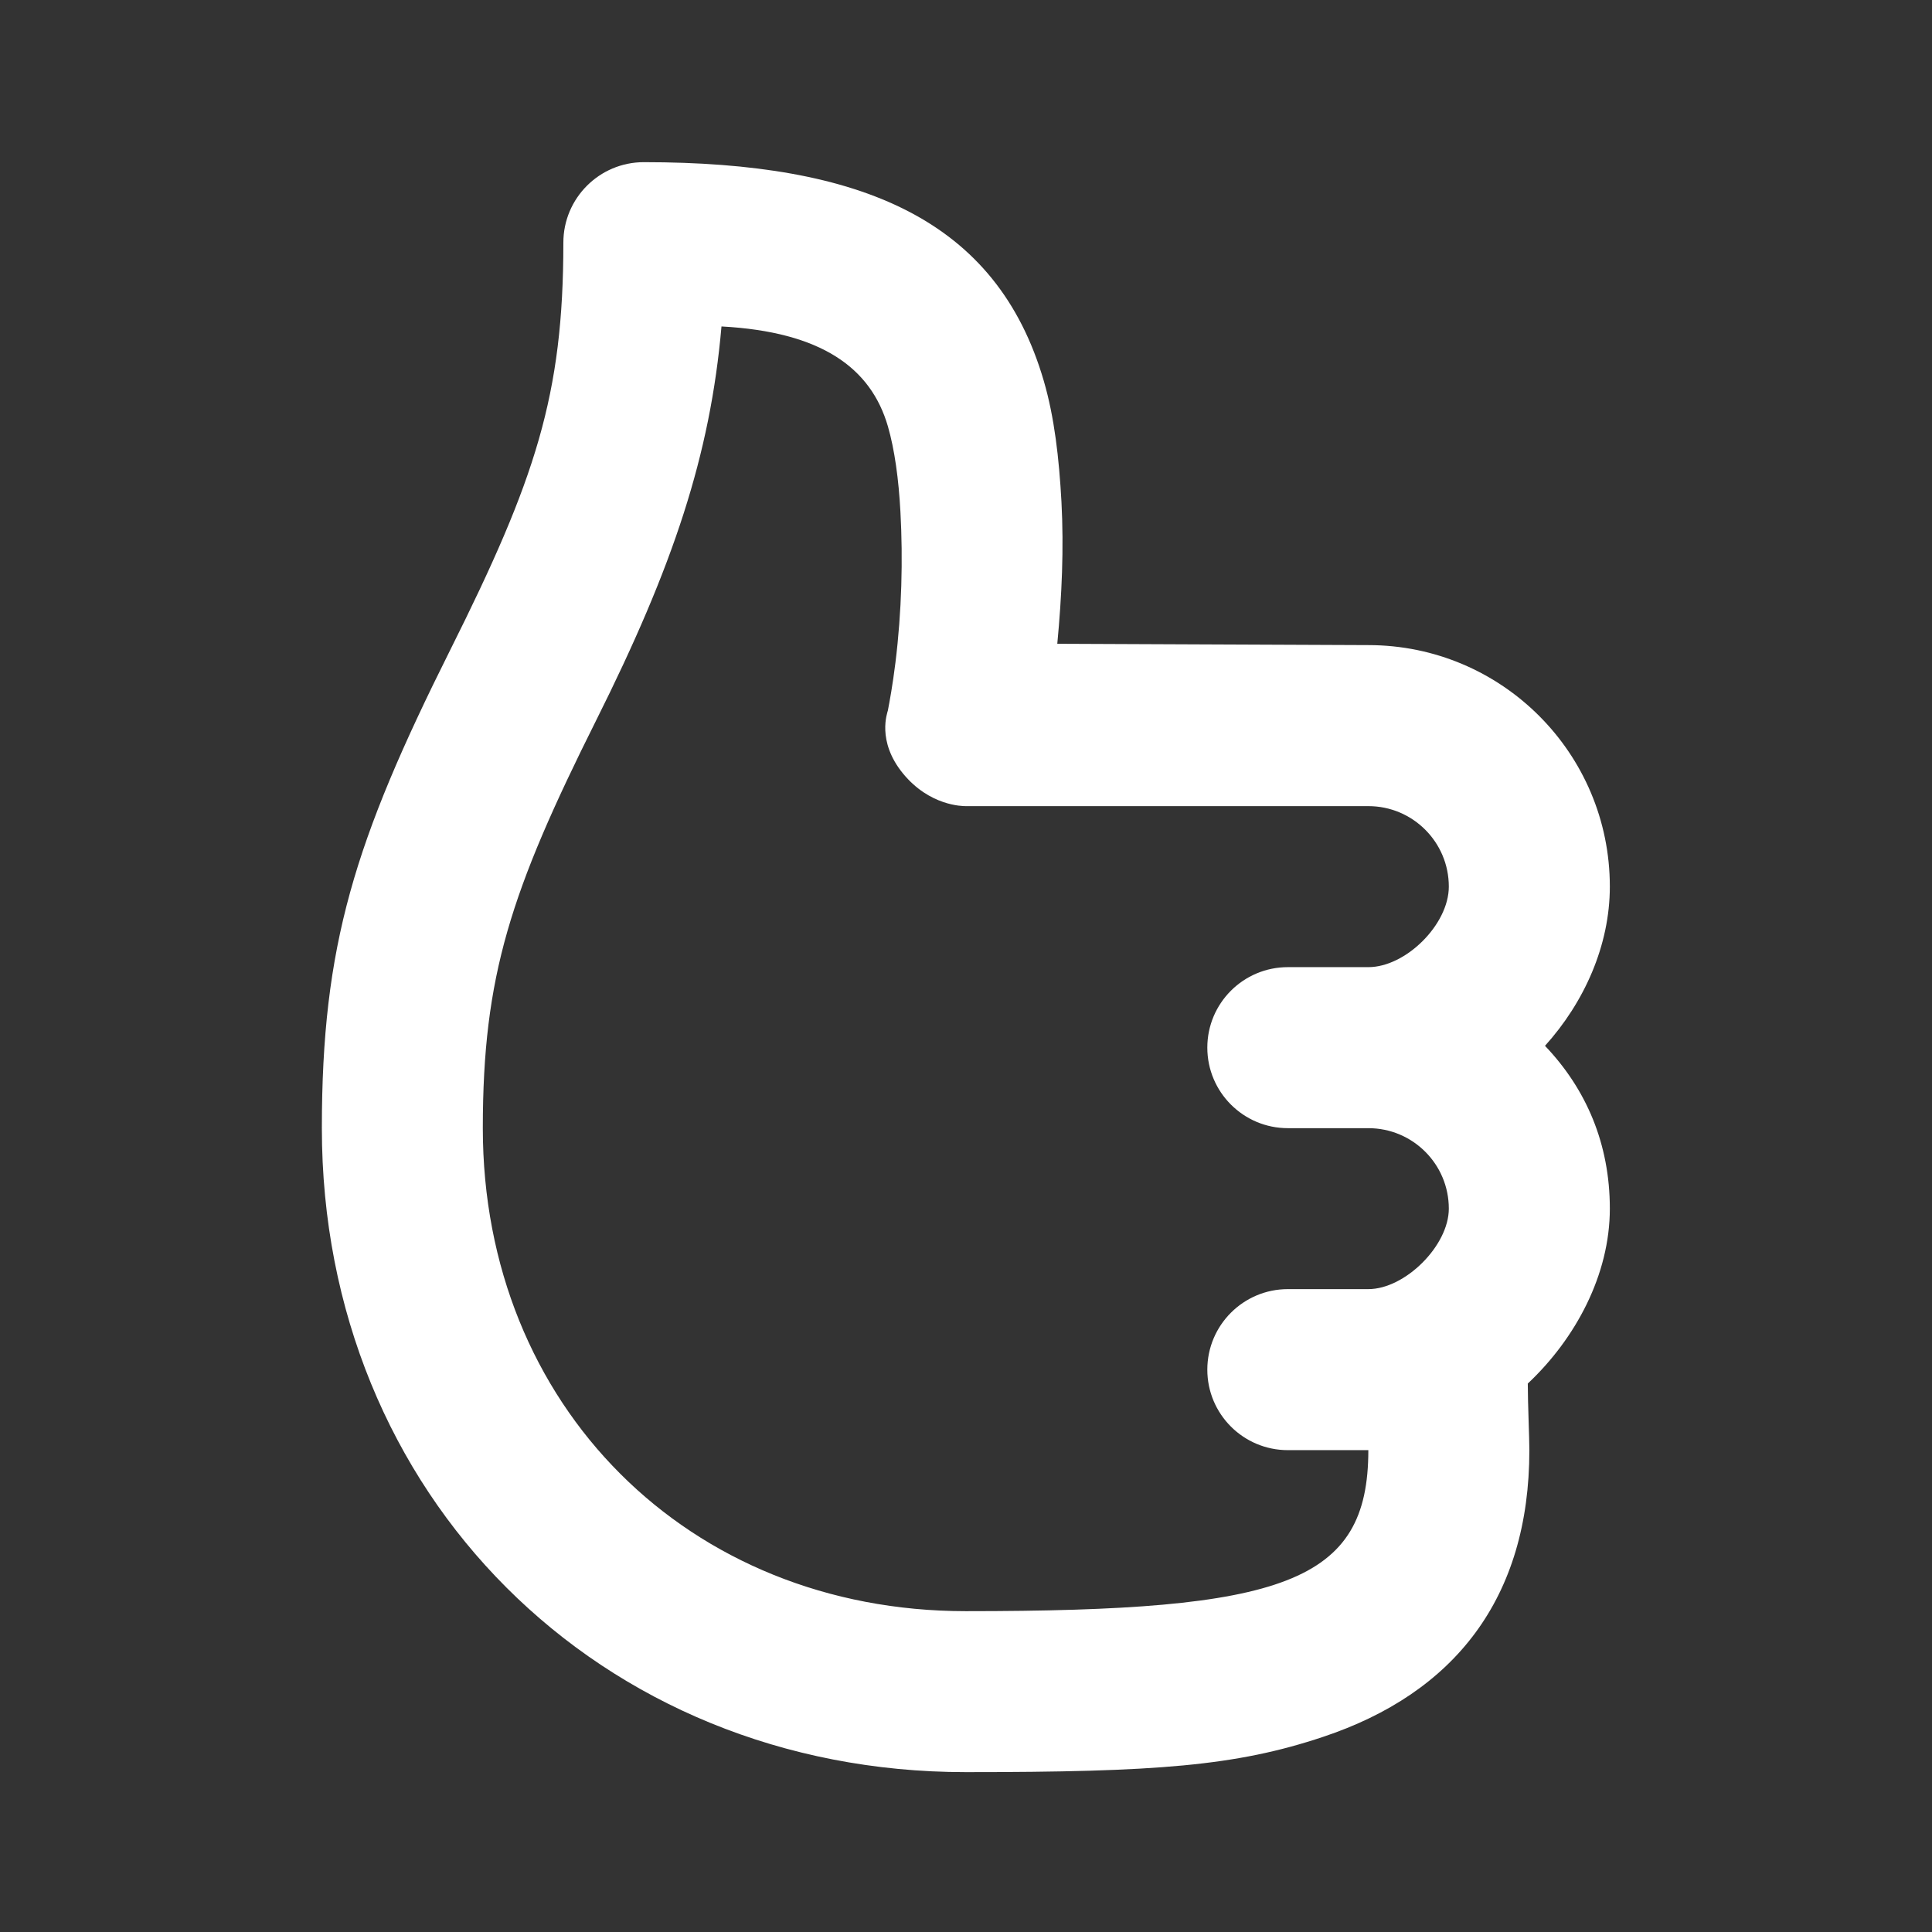 <?xml version="1.0" encoding="UTF-8"?> <svg xmlns="http://www.w3.org/2000/svg" width="32" height="32" viewBox="0 0 32 32" fill="none"><rect x="0" y="0" width="32" height="32" fill="#333333" stroke="none"/><path d="M10.664 2.686C14.277 2.686 16.512 3.642 17.289 6.311C17.464 6.912 17.541 7.582 17.581 8.311C17.622 9.086 17.588 9.864 17.512 10.663L22.664 10.685C24.873 10.685 26.664 12.476 26.664 14.685C26.664 15.662 26.238 16.604 25.59 17.322C26.275 18.04 26.664 18.948 26.664 20.019C26.664 21.11 26.1 22.169 25.305 22.916C25.305 23.243 25.331 23.811 25.331 24.019C25.331 26.471 24.091 28.043 21.914 28.768C20.473 29.25 19.157 29.352 15.997 29.352C9.928 29.352 5.331 24.755 5.331 18.686C5.331 15.655 5.871 13.938 7.456 10.768C8.871 7.938 9.331 6.544 9.331 4.019C9.331 3.283 9.928 2.686 10.664 2.686ZM11.95 5.407C11.764 7.536 11.154 9.374 9.872 11.936C8.457 14.767 7.997 16.16 7.997 18.686C7.997 23.283 11.4 26.686 15.997 26.686C21.265 26.686 22.664 26.219 22.664 24.019C22.459 24.019 21.498 24.019 21.331 24.019C20.594 24.019 19.997 23.422 19.997 22.686C19.997 21.95 20.594 21.352 21.331 21.352C21.498 21.352 22.459 21.352 22.664 21.352C23.272 21.352 23.997 20.632 23.997 20.019C23.997 19.283 23.401 18.686 22.664 18.686C22.467 18.686 21.498 18.686 21.331 18.686C20.594 18.686 19.997 18.088 19.997 17.352C19.997 16.616 20.594 16.019 21.331 16.019C21.498 16.019 22.467 16.019 22.664 16.019C23.283 16.019 23.997 15.313 23.997 14.685C23.997 13.95 23.401 13.352 22.664 13.352H15.997C15.937 13.352 15.396 13.348 14.956 12.811C14.515 12.272 14.7 11.798 14.706 11.768C14.734 11.622 14.784 11.355 14.831 10.977C14.936 10.128 14.957 9.264 14.914 8.478C14.885 7.938 14.818 7.447 14.706 7.06C14.424 6.092 13.605 5.496 11.95 5.407Z" fill="white"></path></svg> 